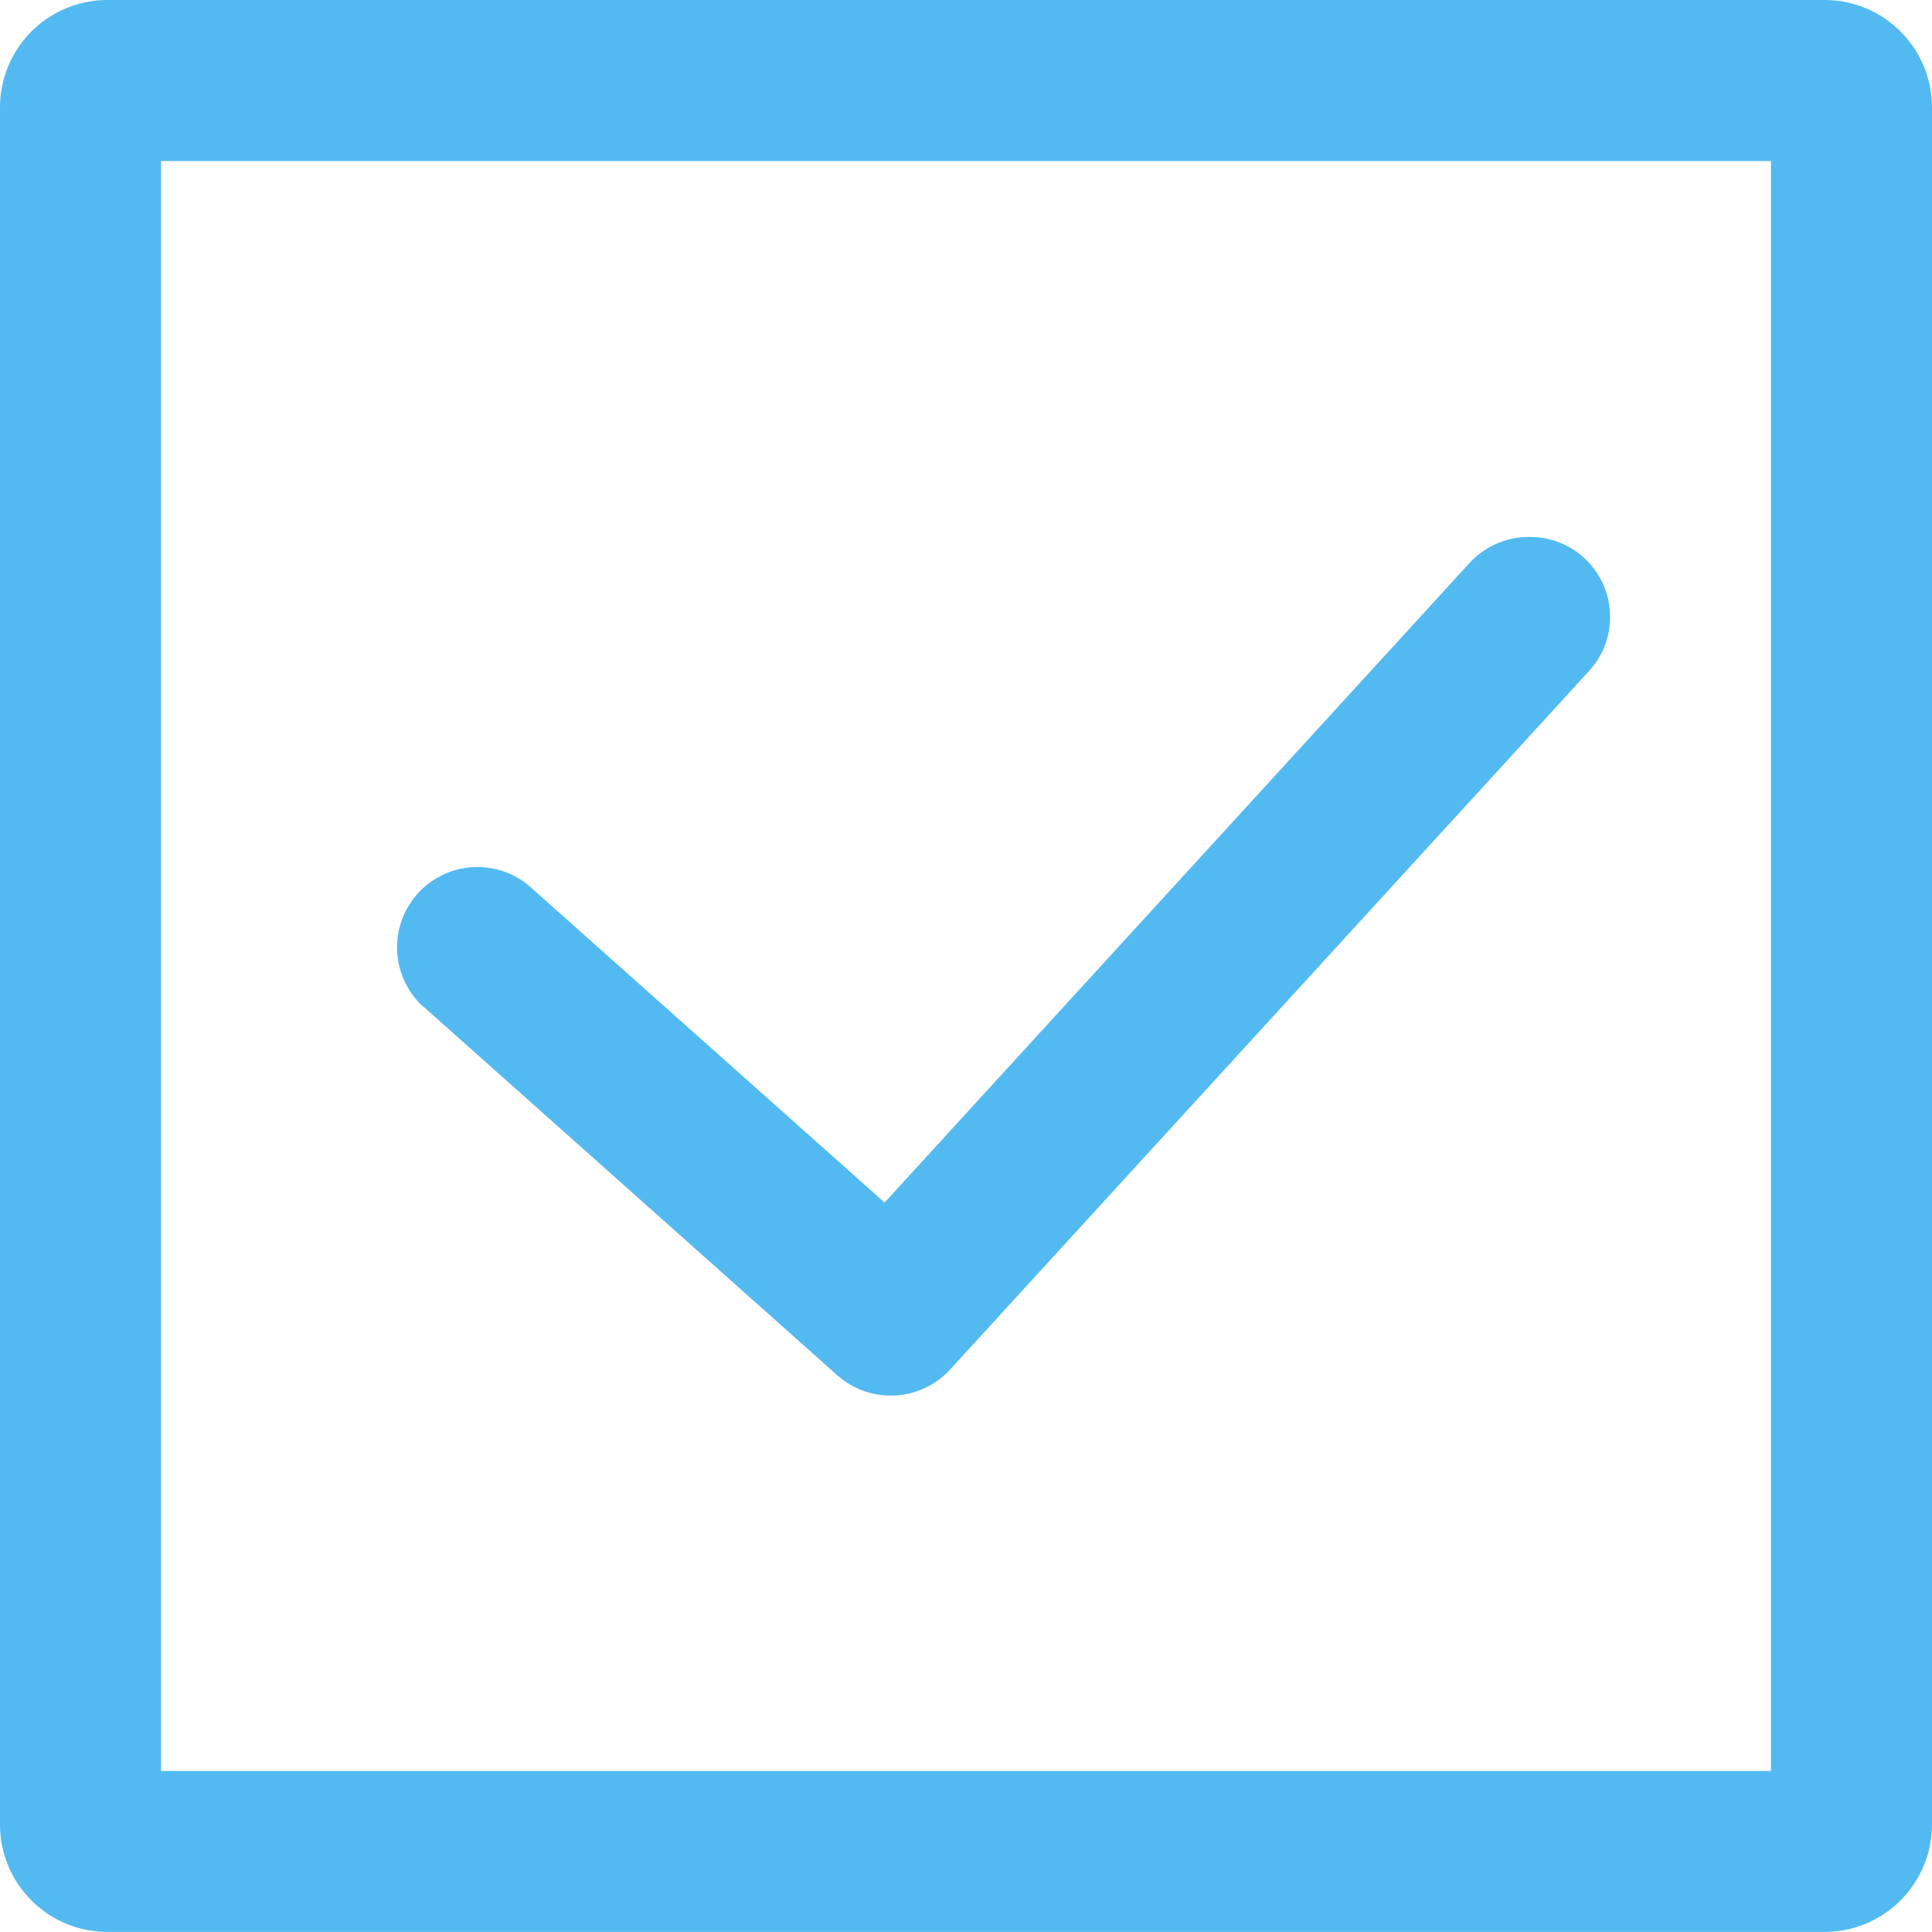 <svg xmlns="http://www.w3.org/2000/svg" width="22.592" height="22.592" viewBox="0 0 22.592 22.592">
  <path id="iconmonstr-check-mark-square-lined" d="M25.592,4.264a1.257,1.257,0,0,0-1.255-1.255H4.255A1.256,1.256,0,0,0,3,4.264V24.346A1.256,1.256,0,0,0,4.255,25.6H24.337a1.257,1.257,0,0,0,1.255-1.255ZM4.883,4.892H23.709V23.718H4.883Zm3.074,9.893,4.833,4.305a.942.942,0,0,0,1.319-.065l7.472-8.169a.935.935,0,0,0-.693-1.568.943.943,0,0,0-.7.3l-6.844,7.483L9.209,13.387a.938.938,0,1,0-1.253,1.4Z" transform="translate(-3 -3.009)" fill="#53baf1"/>
</svg>
